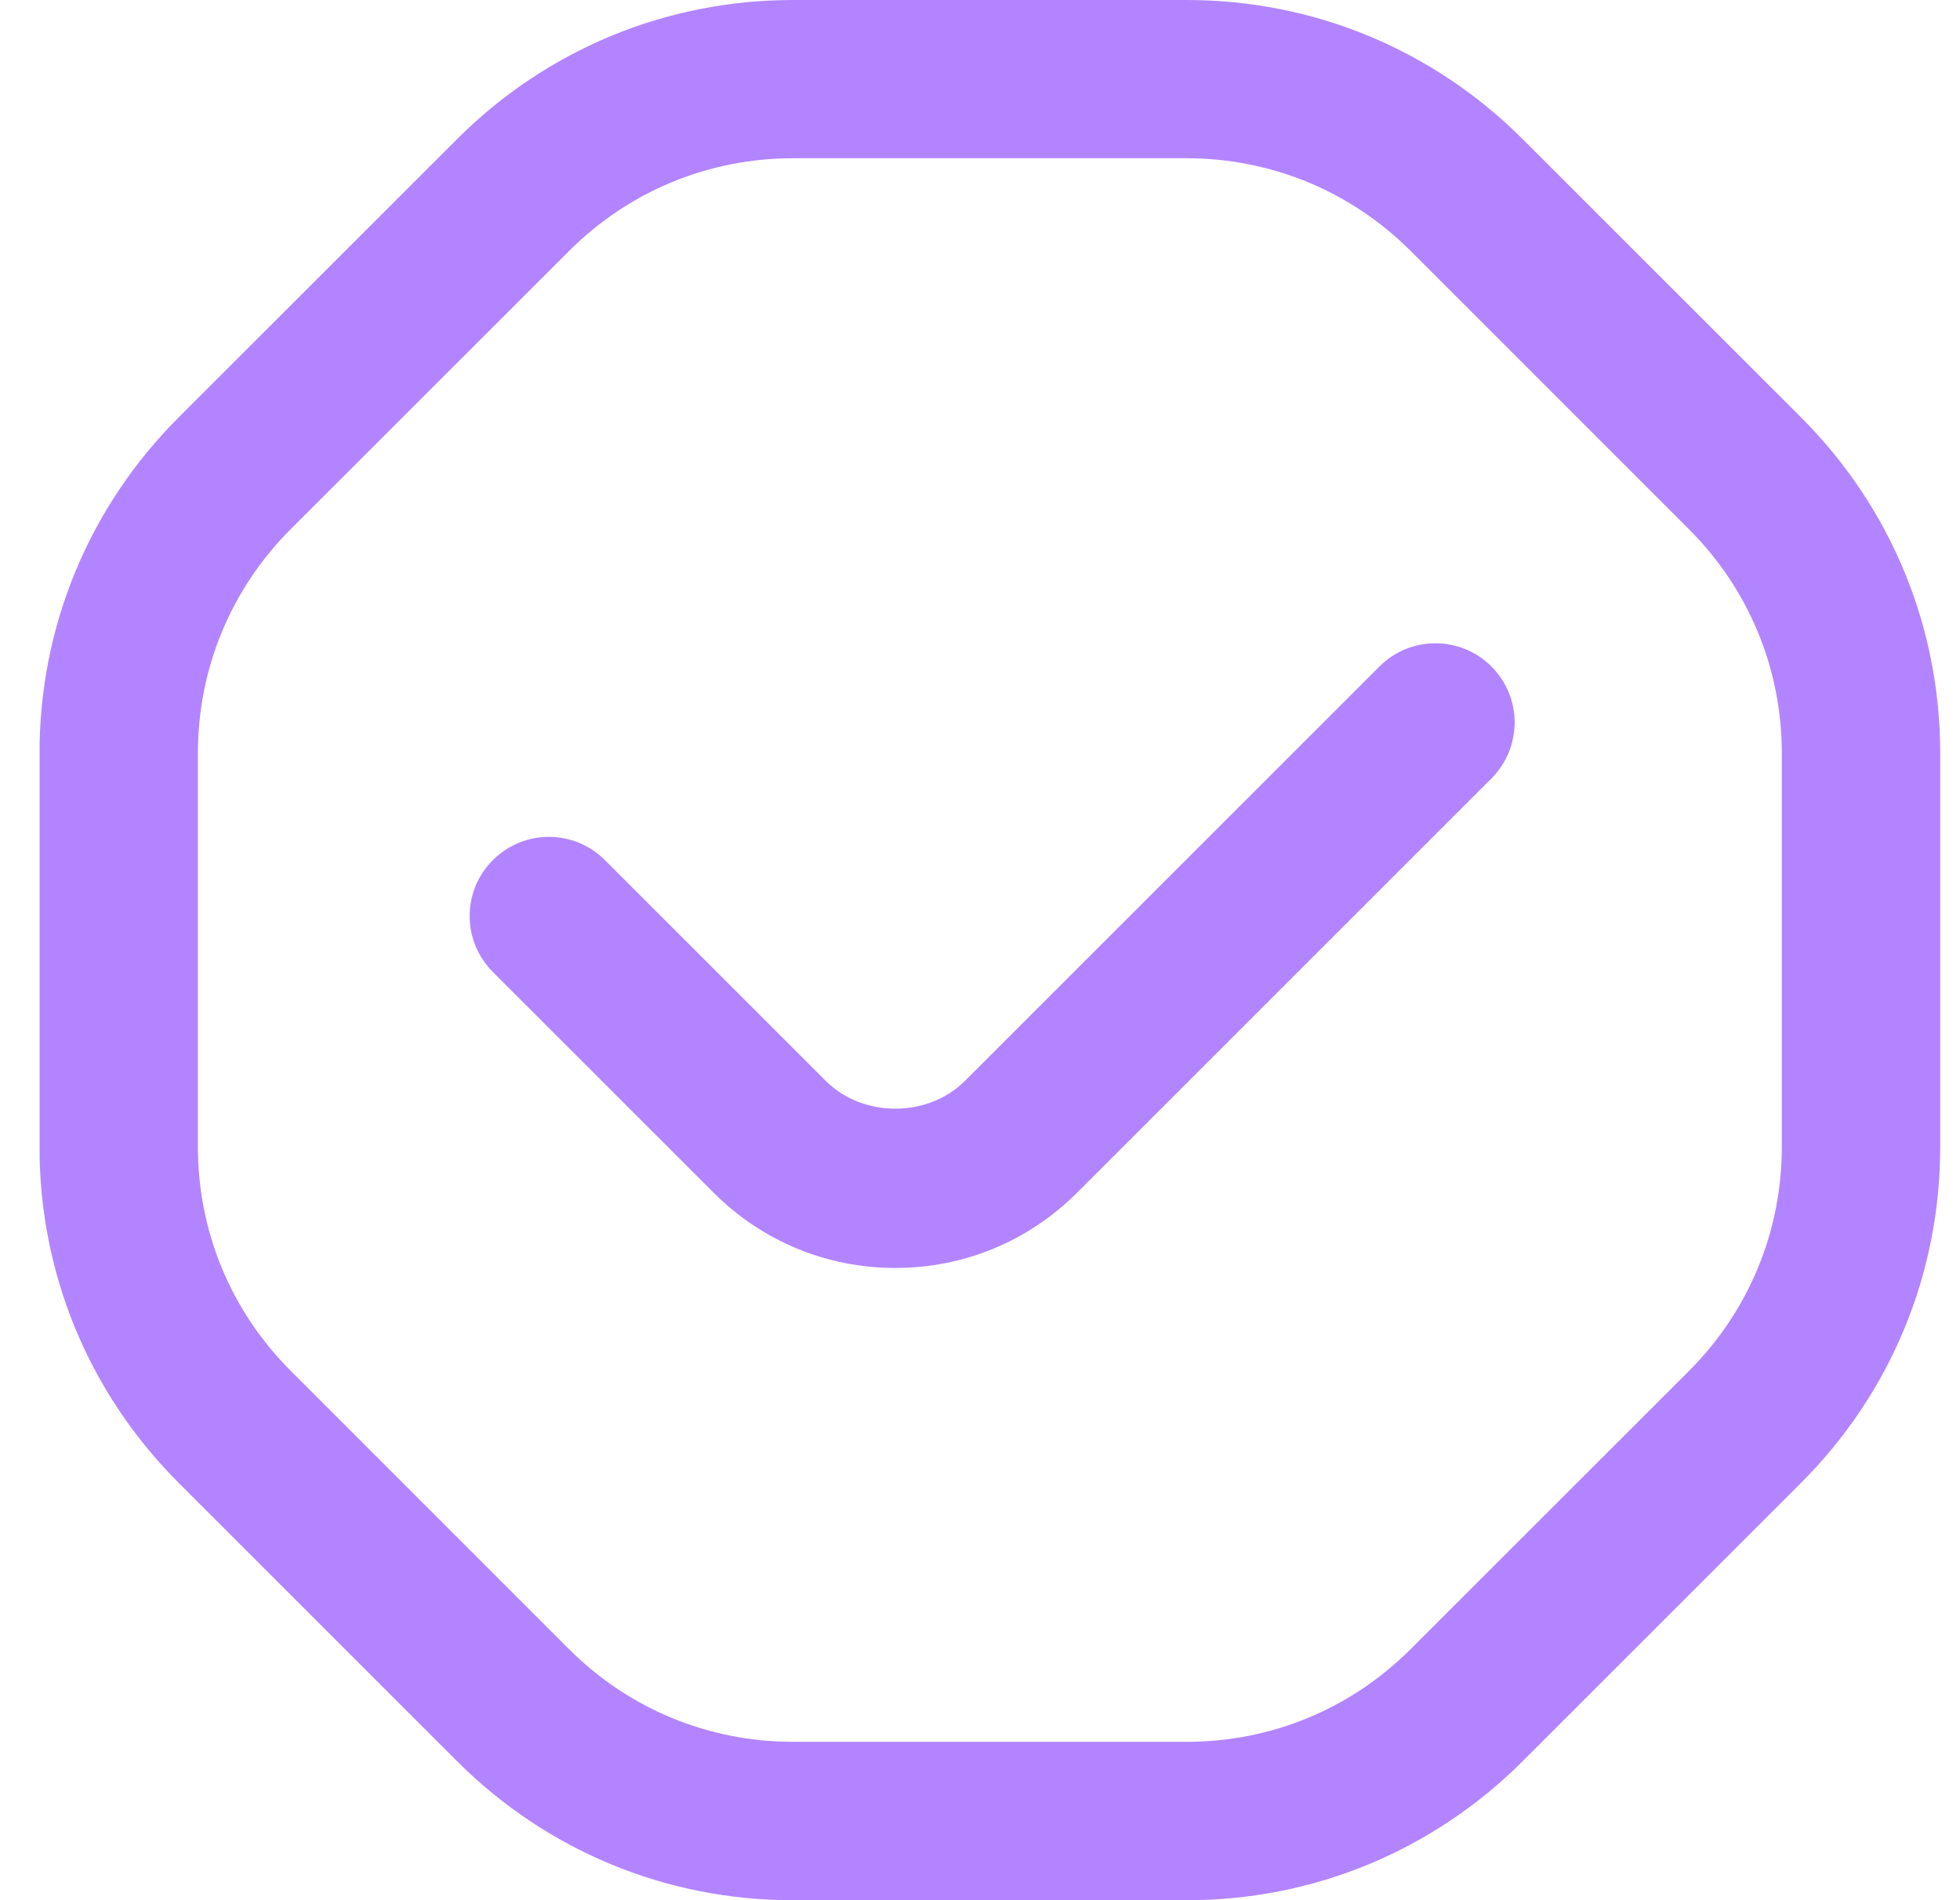 <svg width="33" height="32" viewBox="0 0 33 32" fill="none" xmlns="http://www.w3.org/2000/svg">
<g clip-path="url(#clip0_3556_5055)">
<path d="M30.324 7.029L25.637 2.343C24.125 0.832 22.116 0 19.98 0H13.352C11.216 0 9.207 0.832 7.695 2.343L3.008 7.029C1.497 8.541 0.665 10.551 0.665 12.687V19.315C0.665 21.451 1.497 23.46 3.008 24.972L7.695 29.659C9.207 31.169 11.216 32.001 13.352 32.001H19.98C22.116 32.001 24.125 31.169 25.637 29.659L30.324 24.972C31.835 23.46 32.667 21.451 32.667 19.315V12.687C32.667 10.551 31.835 8.541 30.324 7.029ZM30 19.313C30 20.737 29.445 22.077 28.439 23.085L23.752 27.771C22.744 28.779 21.405 29.333 19.98 29.333H13.352C11.928 29.333 10.588 28.779 9.58 27.772L4.895 23.085C3.887 22.077 3.332 20.739 3.332 19.313V12.685C3.332 11.261 3.887 9.921 4.893 8.913L9.58 4.228C10.588 3.22 11.927 2.665 13.352 2.665H19.98C21.404 2.665 22.744 3.22 23.752 4.227L28.437 8.913C29.445 9.921 30 11.26 30 12.685V19.313ZM25.111 11.224C25.632 11.745 25.632 12.588 25.111 13.109L18.135 20.085C17.317 20.903 16.231 21.353 15.075 21.353C13.919 21.353 12.832 20.903 12.015 20.085L8.299 16.369C7.777 15.848 7.777 15.005 8.299 14.484C8.82 13.963 9.663 13.963 10.184 14.484L13.9 18.2C14.528 18.828 15.623 18.827 16.249 18.2L23.225 11.224C23.747 10.703 24.589 10.703 25.111 11.224Z" fill="#B384FF"/>
</g>
<defs>
<clipPath id="clip0_3556_5055">
<rect width="32" height="32" fill="white" transform="translate(0.667)"/>
</clipPath>
</defs>
</svg>
